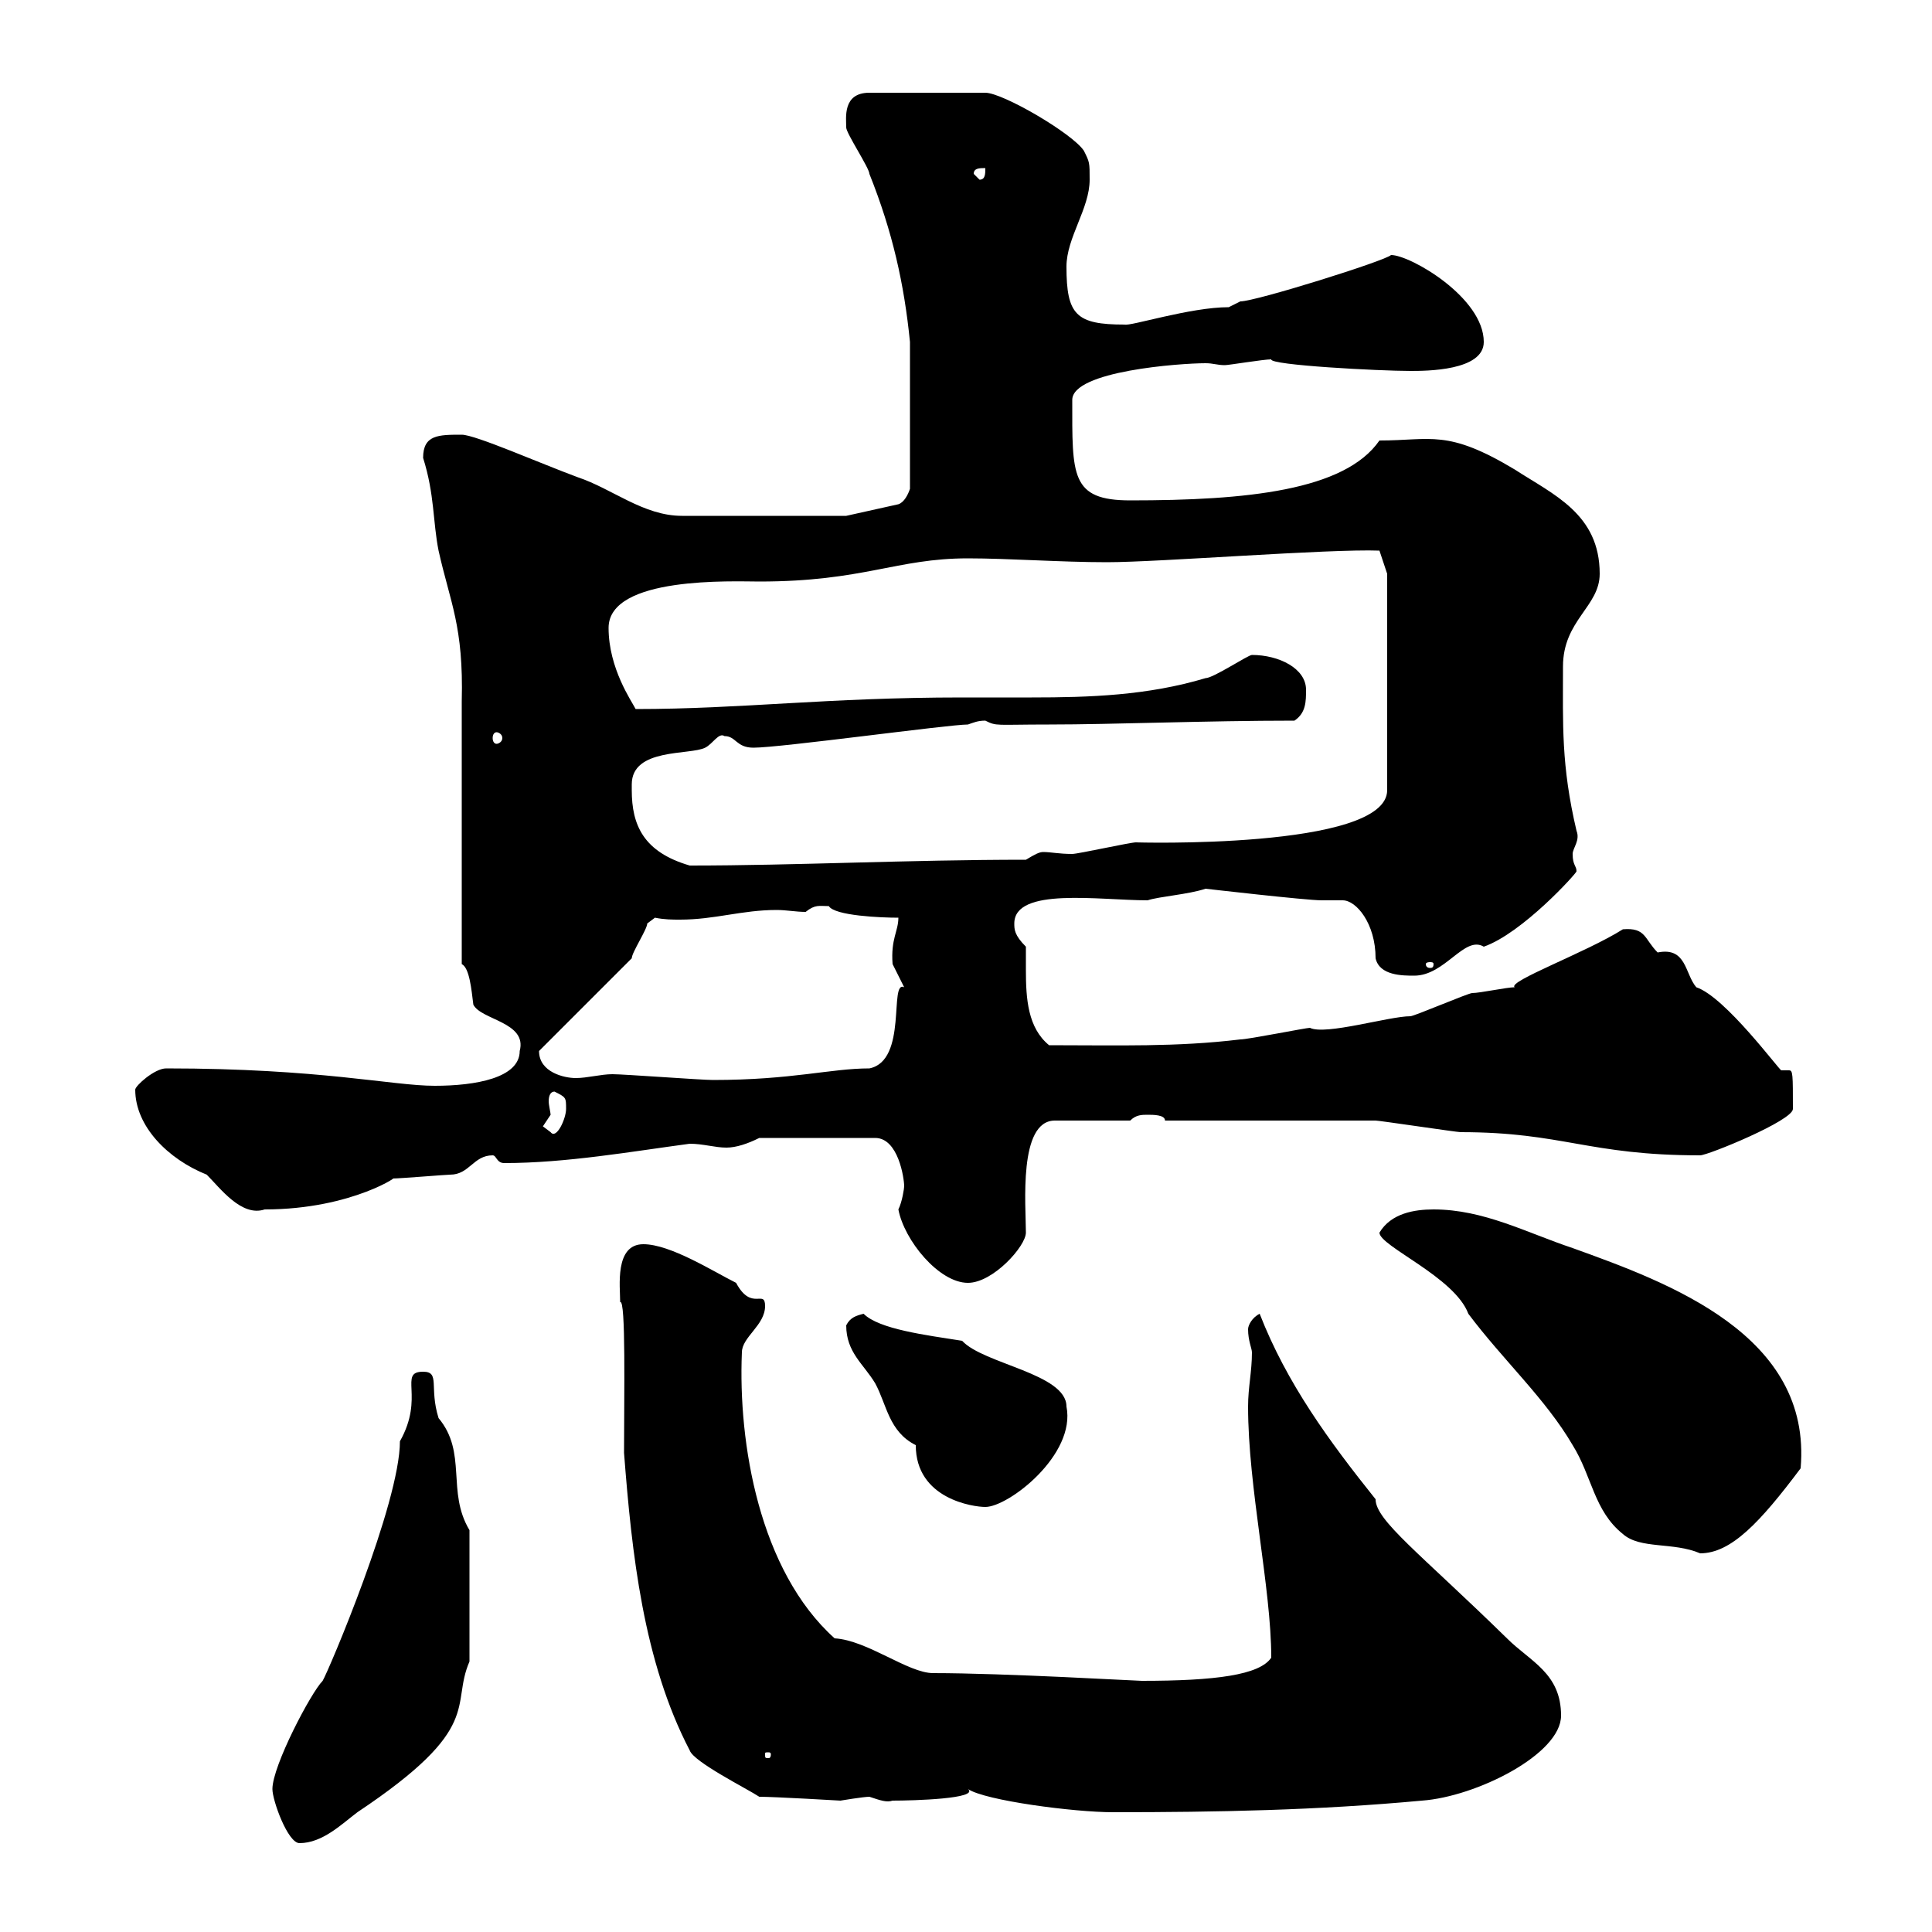 <svg xmlns="http://www.w3.org/2000/svg" xmlns:xlink="http://www.w3.org/1999/xlink" width="300" height="300"><path d="M42.30 277.80C42.30 279.60 44.70 286.20 46.50 286.20C50.10 286.20 53.10 283.20 55.50 281.40C75.30 268.20 69.90 264.90 72.90 258L72.90 237.60C69.30 231.60 72.60 225.60 68.10 220.20C66.60 215.40 68.40 213 65.70 213C61.80 213 66 216.90 62.10 223.80C62.10 233.40 51 259.50 50.10 261C48.30 262.80 42.30 274.20 42.30 277.80ZM150.30 277.80C153 279.60 166.80 281.40 172.80 281.40C189 281.40 204.60 281.10 220.80 279.60C229.20 279 242.40 272.40 242.40 266.40C242.40 259.80 237.60 258 234 254.40C220.50 241.20 213.60 236.10 213.60 232.80C206.40 223.80 199.80 214.80 195.60 204C194.40 204.60 193.80 205.80 193.80 206.40C193.80 208.20 194.40 209.40 194.40 210C194.40 213 193.80 215.40 193.80 218.40C193.80 231 197.40 246.60 197.40 257.40C195.60 260.10 188.70 261 177.30 261C176.40 261 156 259.80 144.90 259.80C141 259.80 134.70 254.70 129.60 254.40C117.90 243.90 114.60 224.10 115.20 210C115.20 207.60 118.80 205.80 118.80 202.80C118.80 200.10 116.70 203.70 114.30 199.20C110.70 197.40 104.10 193.20 99.90 193.20C95.40 193.20 96.30 199.80 96.30 202.20C97.20 201.60 96.90 216.90 96.90 225.60C98.10 241.20 99.90 258 107.10 271.80C107.70 273.60 116.10 277.80 117.90 279C120.30 279 130.50 279.60 130.50 279.60C130.50 279.60 134.10 279 135 279C136.80 279.60 137.70 279.90 138.60 279.60C141.90 279.60 152.10 279.30 150.30 277.80ZM119.70 272.40C119.70 273 119.40 273 119.40 273C118.80 273 118.80 273 118.80 272.40C118.80 272.10 118.80 272.10 119.40 272.10C119.40 272.10 119.70 272.10 119.70 272.40ZM214.20 191.40C214.20 193.50 225.90 198.30 228 204C233.40 211.20 240 217.20 244.20 224.40C247.20 229.20 247.50 234.60 252 238.20C254.70 240.60 259.80 239.40 264 241.20C268.80 241.20 273.30 236.40 279.60 228C281.40 207.30 259.20 199.20 244.20 193.80C237 191.40 230.40 187.80 222.60 187.80C219.60 187.80 216 188.40 214.20 191.40ZM131.40 205.80C131.40 210 134.10 211.80 135.90 214.80C137.70 218.10 138 222.30 142.20 224.40C142.20 232.80 151.20 234 153 234C156.60 234 167.10 225.90 165.60 218.40C165.60 213.30 152.70 211.80 149.40 208.20C143.70 207.30 136.50 206.40 134.10 204C132.90 204.30 132 204.60 131.40 205.80ZM139.50 187.80C140.40 192.60 145.80 199.20 150.30 199.20C154.20 199.20 159.30 193.50 159.30 191.40C159.30 187.20 158.10 174 163.80 174L175.50 174C176.40 173.10 177.30 173.10 178.20 173.10C179.10 173.10 180.90 173.10 180.90 174C185.40 174 208.80 174 213.60 174C214.20 174 226.20 175.80 226.80 175.80C242.70 175.80 246.60 179.40 264 179.40C265.20 179.40 278.40 174 278.40 172.20C278.40 166.80 278.40 166.20 277.80 166.20C277.20 166.20 276.90 166.20 276.60 166.20C276.30 166.20 267.90 154.80 263.40 153.30C261.60 151.20 261.90 147 257.40 147.90C255.30 145.80 255.60 144 252 144.30C246.30 147.90 234 152.40 235.20 153.30C234 153.30 229.80 154.20 228.60 154.20C228 154.20 219.60 157.80 219 157.80C215.70 157.80 205.80 160.80 203.40 159.60C202.80 159.60 193.80 161.40 192.60 161.40C182.70 162.60 173.70 162.30 162.90 162.30C159.60 159.60 159.30 155.10 159.30 150.60C159.30 149.70 159.30 148.20 159.30 147C157.50 145.20 157.50 144.30 157.50 143.40C157.50 137.70 170.70 139.80 178.20 139.80C180 139.20 184.50 138.90 187.20 138C187.20 138 202.80 139.80 205.20 139.80C206.40 139.80 207.60 139.80 208.50 139.80C210.60 139.80 213.60 143.40 213.60 148.80C214.20 151.50 217.80 151.50 219.60 151.50C224.40 151.50 227.40 145.20 230.40 147C236.40 144.90 244.80 135.60 244.80 135.30C244.80 134.40 244.20 134.40 244.20 132.60C244.20 131.70 245.40 130.50 244.80 129C242.40 118.80 242.70 112.50 242.70 103.50C242.70 96.30 248.40 94.20 248.40 89.10C248.40 79.80 241.20 76.80 235.20 72.90C224.70 66.60 222.30 68.40 214.20 68.40C208.80 76.20 193.50 77.70 175.50 77.70C166.20 77.70 166.50 73.80 166.50 62.10C166.50 57.60 183.30 56.40 187.20 56.40C188.40 56.40 189 56.70 190.20 56.70C190.80 56.70 196.20 55.80 197.40 55.80C197.10 56.70 214.20 57.60 219 57.60C221.40 57.60 230.40 57.60 230.40 53.10C230.40 46.20 219 39.60 216 39.60C215.10 40.50 195 46.80 192.60 46.80C192.60 46.80 190.80 47.70 190.80 47.70C184.80 47.70 175.50 50.70 174.60 50.40C167.10 50.40 165.60 48.90 165.60 41.40C165.60 36.90 169.20 32.40 169.20 27.90C169.20 25.20 169.20 25.20 168.30 23.40C166.50 20.70 155.70 14.40 153 14.40L135 14.40C130.80 14.40 131.40 18.30 131.40 19.80C131.40 20.70 135 26.10 135 27C138.60 36 140.40 44.10 141.30 53.10L141.30 75.90C141 76.80 140.40 78 139.50 78.30L131.40 80.10L105.90 80.10C99.90 80.10 95.10 75.90 89.70 74.10C84 72 73.80 67.50 71.70 67.50C68.10 67.50 65.70 67.50 65.70 71.10C67.50 76.80 67.20 81 68.10 85.50C69.90 93.60 72 97.20 71.70 108.90L71.70 149.70C72.90 150.30 73.20 153.60 73.50 156C74.70 158.40 81.90 158.70 80.70 163.20C80.70 167.40 73.80 168.60 67.50 168.60C60.90 168.60 49.80 165.90 25.80 165.90C24 165.90 21 168.60 21 169.20C21 174.90 26.10 180 32.10 182.40C34.20 184.50 37.50 189 41.10 187.80C54.90 187.80 62.70 182.10 60.90 183C62.10 183 69.30 182.40 69.90 182.40C72.90 182.40 73.50 179.40 76.50 179.40C77.10 179.40 77.10 180.60 78.30 180.60C87.90 180.60 98.10 178.80 107.10 177.60C109.20 177.60 111 178.20 112.80 178.20C114.30 178.20 116.10 177.60 117.90 176.70L135.90 176.70C139.50 176.70 140.40 183 140.40 184.20C140.40 184.50 140.10 186.60 139.50 187.80ZM84.30 174.90C84.30 174.90 85.50 173.10 85.50 173.10C85.50 172.80 85.20 171.60 85.20 171C85.20 170.10 85.50 169.50 86.10 169.50C87.90 170.40 87.90 170.40 87.90 172.20C87.90 173.70 86.40 177 85.50 175.80C85.50 175.80 84.30 174.90 84.30 174.90ZM83.70 163.20C83.70 163.20 83.70 163.20 83.70 163.20L98.10 148.80C98.10 147.90 100.50 144.30 100.50 143.40C100.50 143.40 101.70 142.50 101.70 142.50C103.20 142.80 104.40 142.80 105.60 142.80C111 142.80 115.20 141.30 120.60 141.30C122.10 141.30 123.60 141.60 125.10 141.60C126.60 140.40 127.20 140.70 128.70 140.70C129.60 142.20 136.80 142.50 139.50 142.50C139.50 144.60 138.30 145.80 138.60 149.70C138.60 149.70 140.40 153.30 140.40 153.30C138 152.10 141 164.70 135 165.90C129 165.90 123 167.70 110.70 167.70C108.90 167.70 96.90 166.80 95.10 166.80C93.30 166.80 91.20 167.40 89.40 167.40C87.60 167.40 83.70 166.50 83.70 163.20ZM222.60 149.70C222.60 150.30 222.30 150.30 222 150.30C222 150.30 221.40 150.30 221.40 149.70C221.40 149.40 222 149.40 222 149.40C222.30 149.40 222.60 149.40 222.60 149.70ZM98.10 122.70C98.10 122.40 98.10 121.80 98.10 121.80C98.10 116.10 107.10 117.30 109.50 116.10C110.70 115.50 111.60 113.70 112.50 114.30C114.30 114.30 114.30 116.10 117 116.10C121.20 116.10 147.30 112.50 150.30 112.50C151.20 112.20 151.80 111.90 153 111.90C154.80 112.80 154.50 112.50 162.90 112.50C172.80 112.50 187.20 111.90 201 111.90C202.80 110.70 202.80 108.90 202.80 107.10C202.80 103.80 198.60 101.70 194.40 101.70C193.80 101.70 188.40 105.30 187.20 105.30C178.20 108 169.20 108.30 160.20 108.30C156.60 108.30 153 108.30 149.40 108.30C128.40 108.30 115.20 110.10 98.70 110.10C98.10 108.90 94.50 103.80 94.50 97.50C94.50 89.40 114 90.30 117.90 90.30C134.10 90.30 139.20 86.70 150.30 86.70C156.60 86.70 164.70 87.30 171.90 87.30C180 87.30 206.40 85.20 214.20 85.50L215.40 89.10L215.40 122.70C215.40 132 175.50 130.80 176.40 130.80C175.50 130.80 167.40 132.60 166.50 132.60C164.40 132.60 163.20 132.30 162 132.30C161.40 132.30 160.80 132.60 159.30 133.50C141 133.50 123.60 134.40 107.10 134.40C99.90 132.30 98.10 128.10 98.10 122.70ZM77.10 113.70C77.40 113.70 78 114 78 114.60C78 115.20 77.40 115.50 77.10 115.50C76.80 115.50 76.50 115.20 76.50 114.60C76.50 114 76.80 113.70 77.10 113.70ZM151.20 27C151.20 26.10 152.10 26.10 153 26.10C153 27 153 27.90 152.10 27.90Z"/></svg>